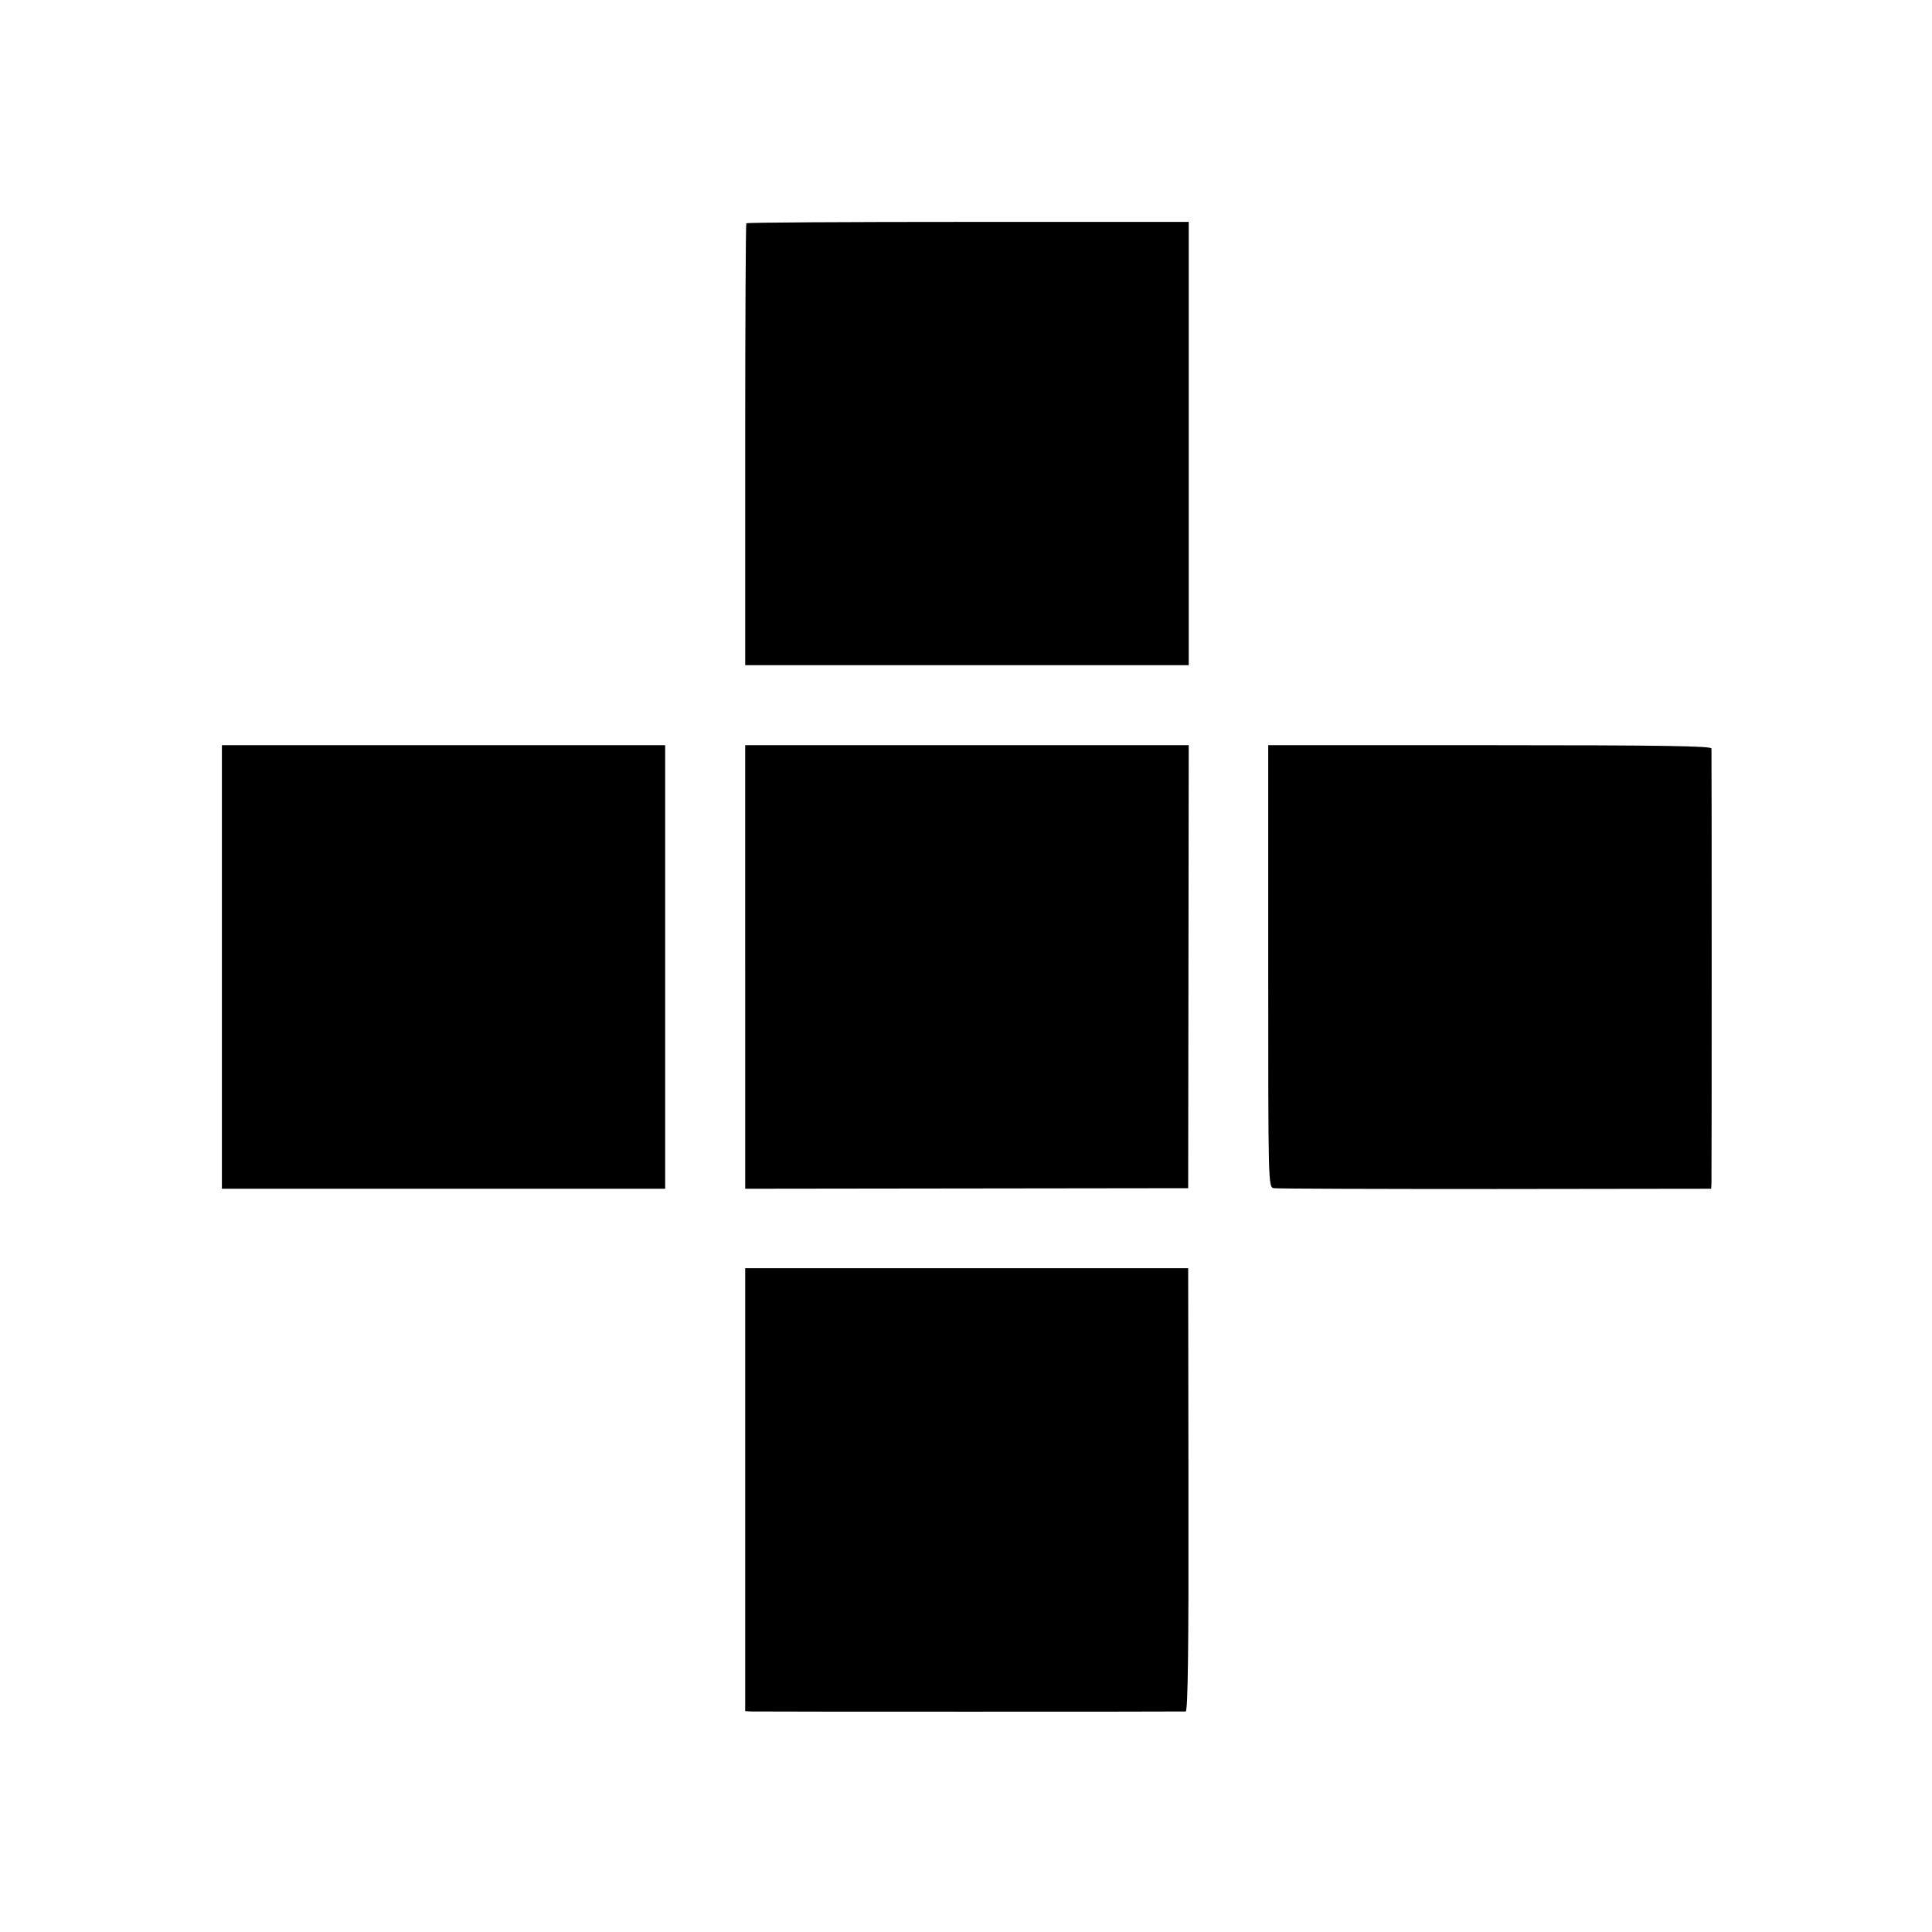 <?xml version="1.0" standalone="no"?>
<!DOCTYPE svg PUBLIC "-//W3C//DTD SVG 20010904//EN"
 "http://www.w3.org/TR/2001/REC-SVG-20010904/DTD/svg10.dtd">
<svg version="1.0" xmlns="http://www.w3.org/2000/svg"
 width="700pt" height="700pt" viewBox="0 0 700 700"
 preserveAspectRatio="xMidYMid meet">
<g transform="translate(0,700) scale(0.1,-0.1)"
fill="#000000" stroke="none">
<path d="M2704 6191 c-2 -2 -4 -364 -4 -803 l0 -798 803 0 804 0 0 803 0 803
-799 0 c-440 0 -801 -2 -804 -5z"/>
<path d="M804 3497 l0 -804 803 0 803 0 0 804 0 803 -803 0 -803 0 0 -803z"/>
<path d="M2700 3497 l0 -804 803 1 802 1 1 803 1 802 -804 0 -803 0 0 -803z"/>
<path d="M4595 3500 c0 -793 0 -801 20 -805 11 -2 372 -3 803 -3 l782 1 1 21
c1 27 1 1557 0 1574 -1 9 -169 12 -804 12 l-802 0 0 -800z"/>
<path d="M2700 1603 l0 -803 23 -1 c28 -1 1558 -1 1573 0 8 1 11 231 10 803
l-1 803 -802 0 -803 0 0 -802z"/>
</g>
</svg>
